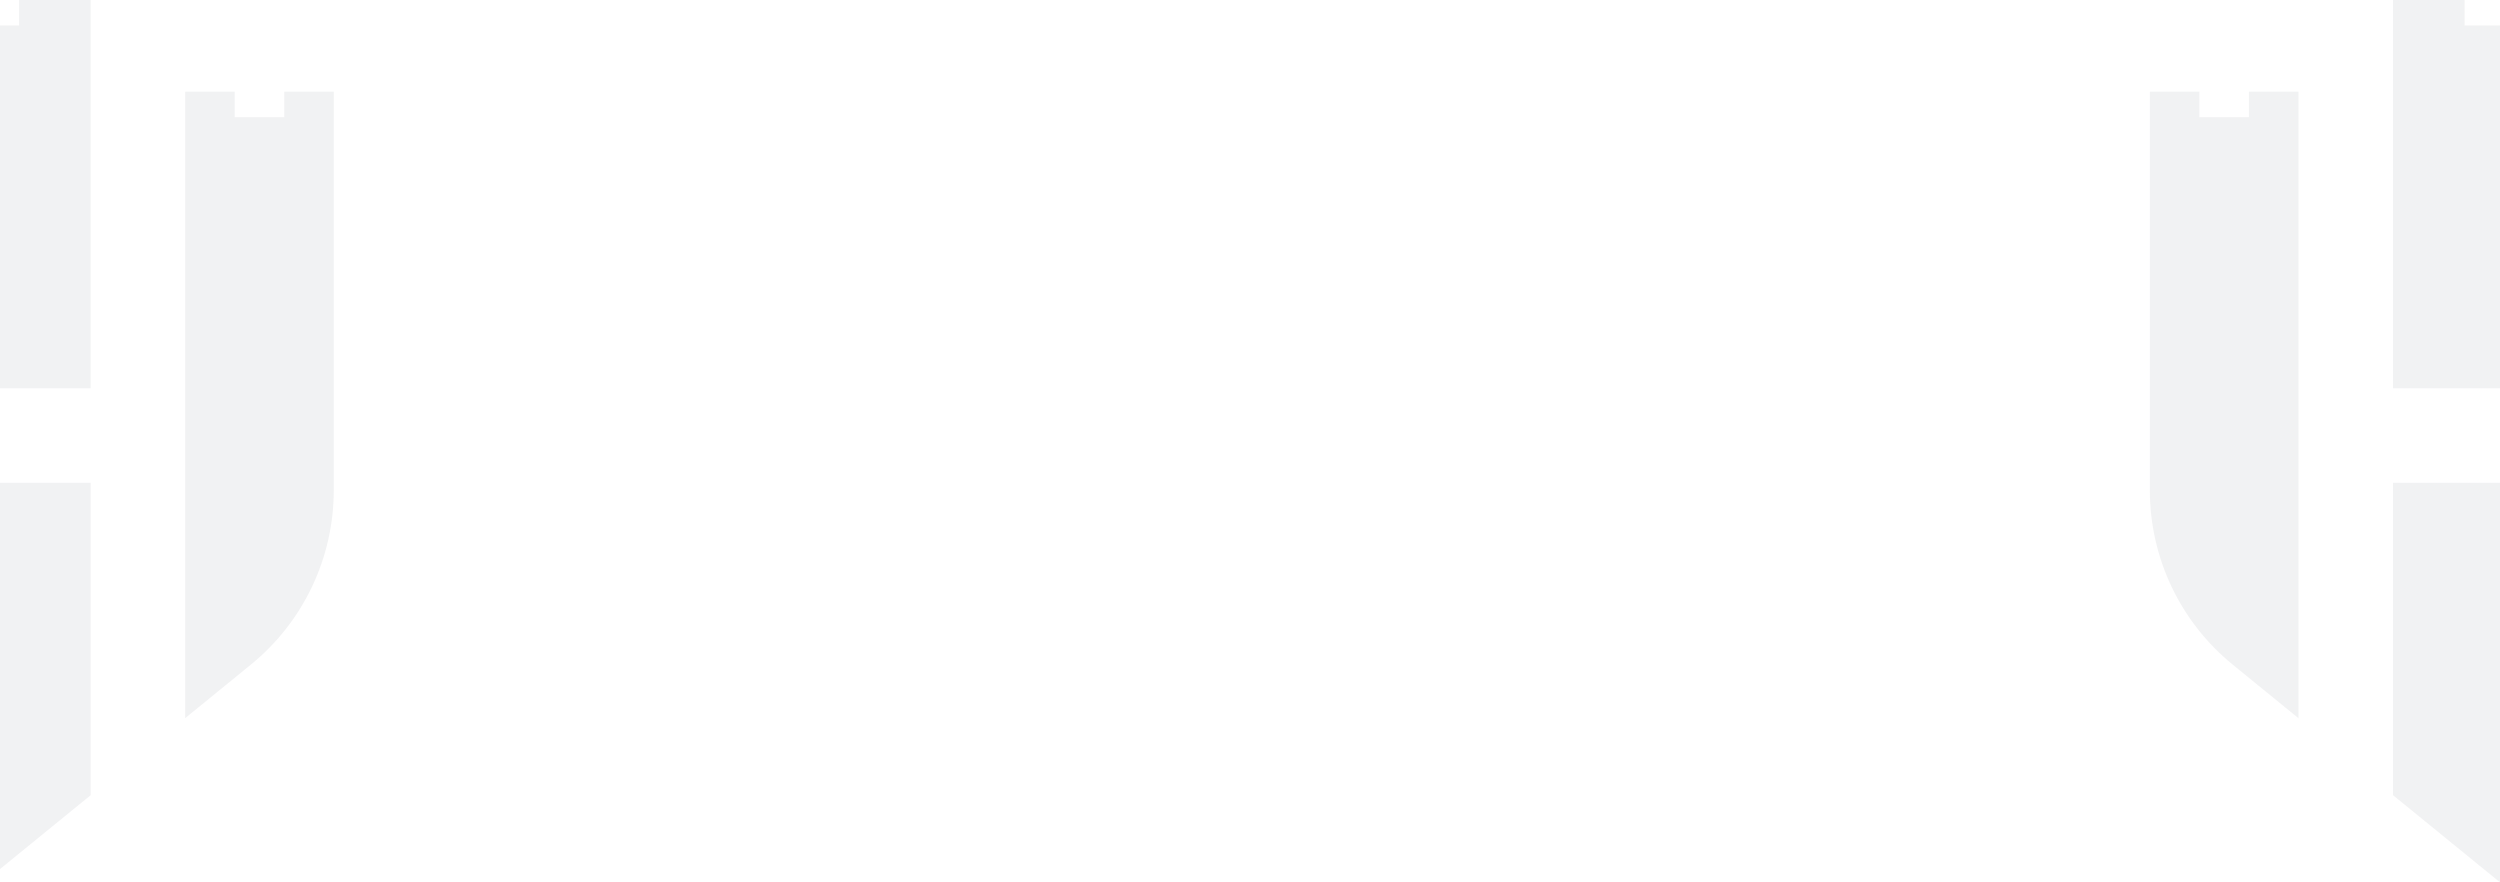 <svg width="1224" height="432" viewBox="0 0 1224 432" fill="none" xmlns="http://www.w3.org/2000/svg">
<g opacity="0.12">
<path d="M1101.07 57.365H1076.81V44.894H1052.57V240.054C1052.57 273.147 1067.45 304.465 1093.1 325.369L1125.32 351.622V44.882H1101.06V57.352L1101.07 57.365Z" fill="#8A8F98"/>
<path d="M1171.62 389.317L1224.01 432L1276.4 389.317V236.377H1171.62V389.317Z" fill="#8A8F98"/>
<path d="M1241.34 12.471H1206.66V0H1171.62V12.471V24.954V190.094H1276.4V24.954V12.471V0H1241.34V12.471Z" fill="#8A8F98"/>
</g>
<g opacity="0.12">
<path d="M163.433 57.365V44.895H139.173V57.365H114.913V44.895H90.653V57.365V351.609L122.871 325.356C148.52 304.465 163.408 273.134 163.408 240.041V57.365H163.433Z" fill="#8A8F98"/>
<path d="M-60.384 389.317L-7.994 432L44.396 389.317V236.377H-60.384V389.317Z" fill="#8A8F98"/>
<path d="M9.336 12.471H-25.337V0H-60.384V12.471V24.954V190.094H44.396V24.954V12.471V0H9.336V12.471Z" fill="#8A8F98"/>
</g>
</svg>
